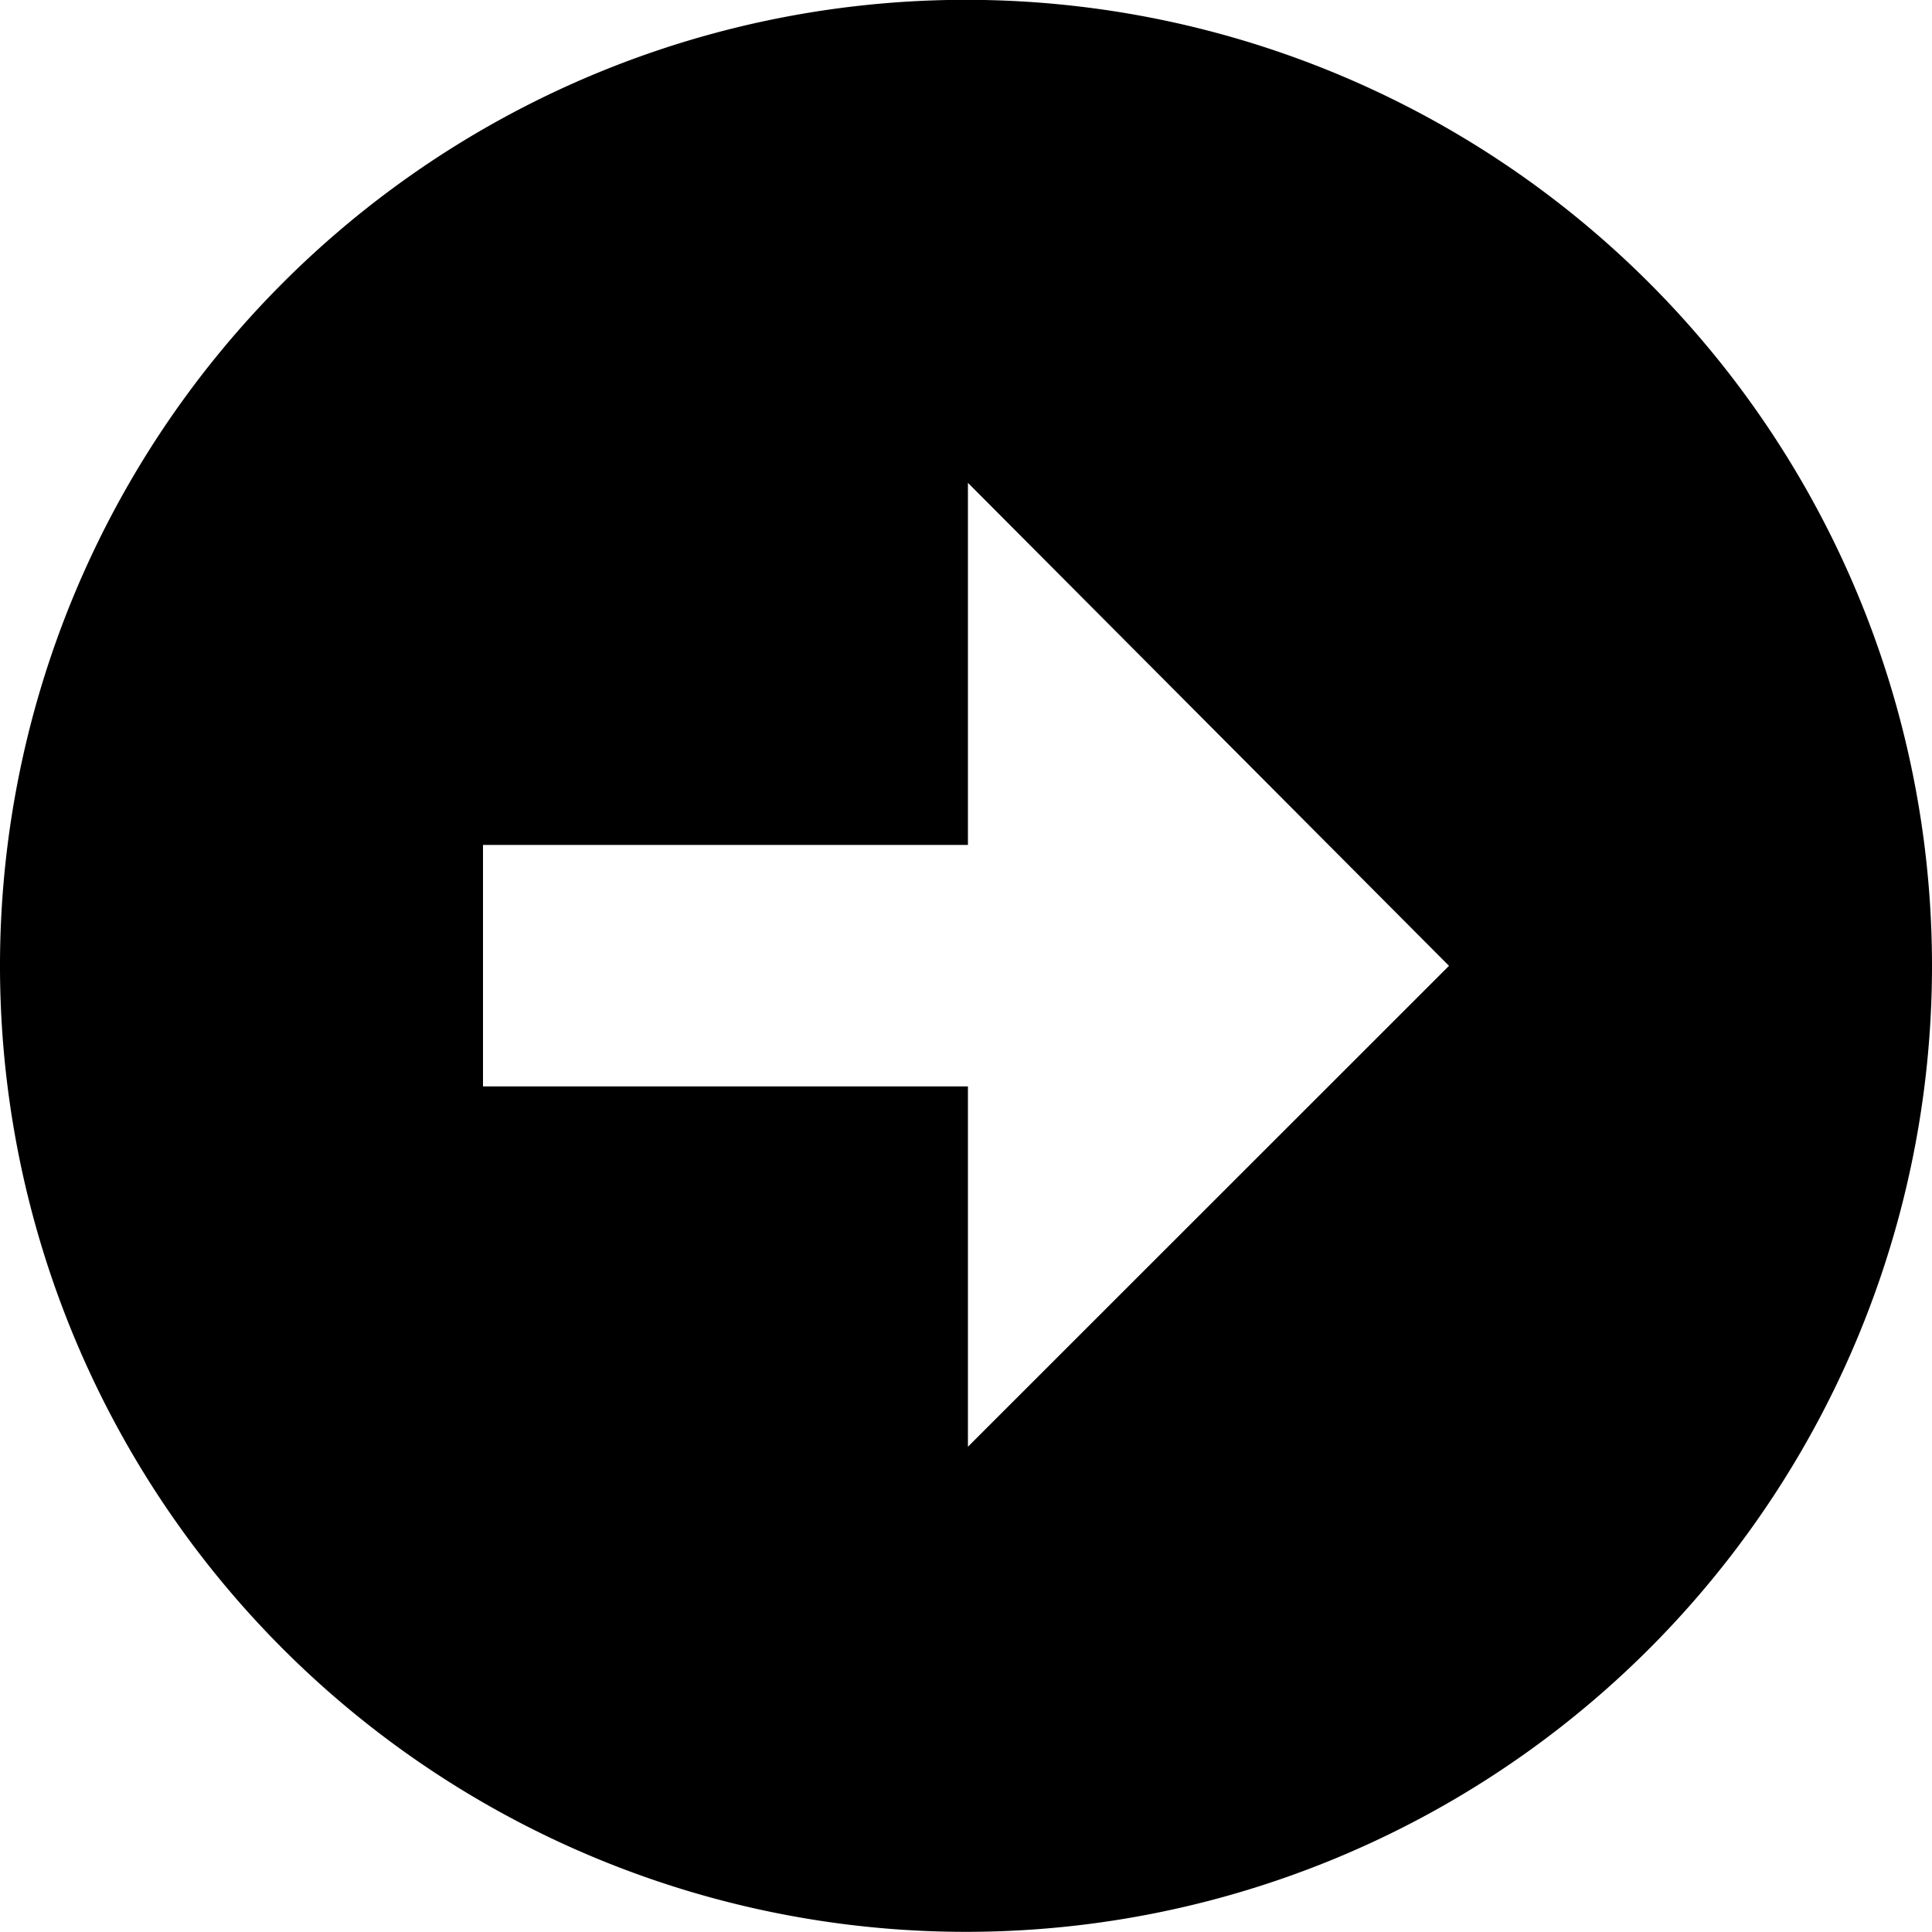 <svg xmlns="http://www.w3.org/2000/svg" width="12" height="12" viewBox="0 0 12 12">
  <path id="シェイプ_3" data-name="シェイプ 3" d="M883,6296a6,6,0,1,1,6-6A6,6,0,0,1,883,6296Zm.012-9v2.249H880v1.5h3.012v2.238L886,6290Z" transform="translate(-877 -6284.001)"/>
</svg>
